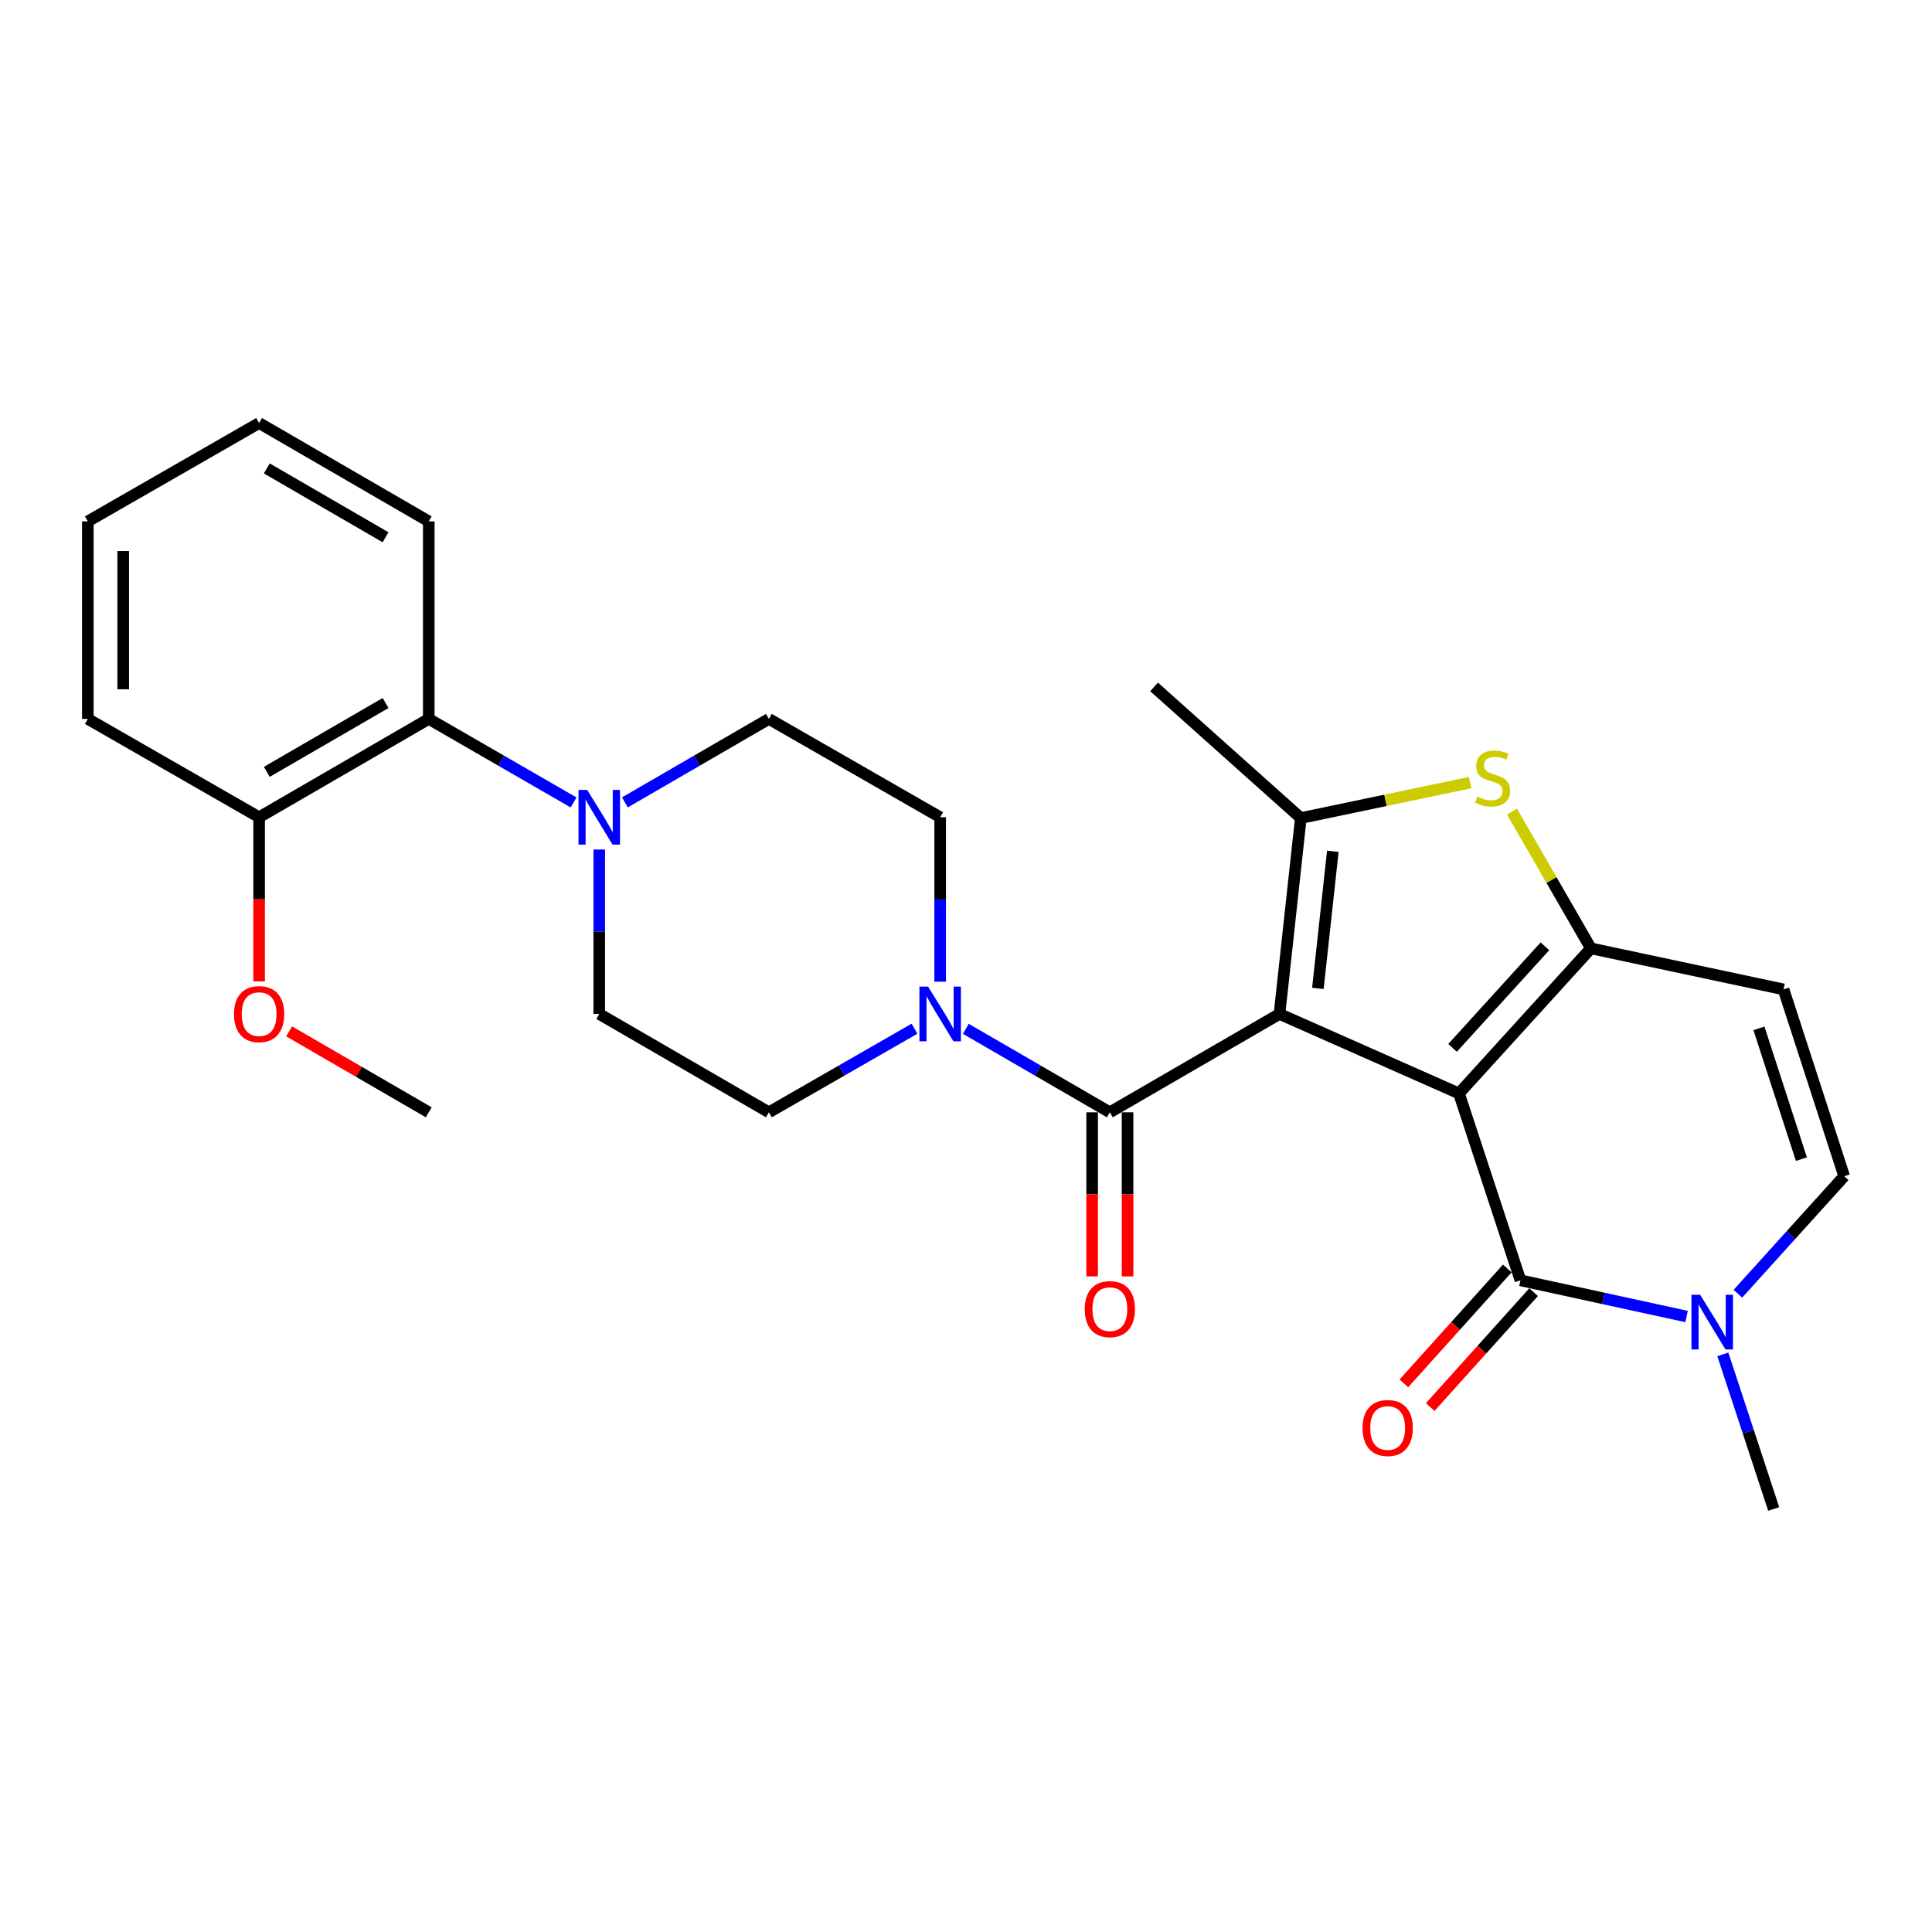 <?xml version='1.0' encoding='iso-8859-1'?>
<svg version='1.1' baseProfile='full'
              xmlns='http://www.w3.org/2000/svg'
                      xmlns:rdkit='http://www.rdkit.org/xml'
                      xmlns:xlink='http://www.w3.org/1999/xlink'
                  xml:space='preserve'
width='1000px' height='1000px' viewBox='0 0 1000 1000'>
<!-- END OF HEADER -->
<rect style='opacity:1.0;fill:#FFFFFF;stroke:none' width='1000' height='1000' x='0' y='0'> </rect>
<path class='bond-0' d='M 755.158,565.964 L 662.261,524.825' style='fill:none;fill-rule:evenodd;stroke:#000000;stroke-width:6px;stroke-linecap:butt;stroke-linejoin:miter;stroke-opacity:1' />
<path class='bond-1' d='M 755.158,565.964 L 823.453,490.876' style='fill:none;fill-rule:evenodd;stroke:#000000;stroke-width:6px;stroke-linecap:butt;stroke-linejoin:miter;stroke-opacity:1' />
<path class='bond-1' d='M 751.843,542.368 L 799.65,489.807' style='fill:none;fill-rule:evenodd;stroke:#000000;stroke-width:6px;stroke-linecap:butt;stroke-linejoin:miter;stroke-opacity:1' />
<path class='bond-3' d='M 755.158,565.964 L 786.979,662.689' style='fill:none;fill-rule:evenodd;stroke:#000000;stroke-width:6px;stroke-linecap:butt;stroke-linejoin:miter;stroke-opacity:1' />
<path class='bond-2' d='M 662.261,524.825 L 673.299,423.426' style='fill:none;fill-rule:evenodd;stroke:#000000;stroke-width:6px;stroke-linecap:butt;stroke-linejoin:miter;stroke-opacity:1' />
<path class='bond-2' d='M 682.138,511.599 L 689.865,440.62' style='fill:none;fill-rule:evenodd;stroke:#000000;stroke-width:6px;stroke-linecap:butt;stroke-linejoin:miter;stroke-opacity:1' />
<path class='bond-4' d='M 662.261,524.825 L 574.456,575.729' style='fill:none;fill-rule:evenodd;stroke:#000000;stroke-width:6px;stroke-linecap:butt;stroke-linejoin:miter;stroke-opacity:1' />
<path class='bond-5' d='M 823.453,490.876 L 803.033,455.478' style='fill:none;fill-rule:evenodd;stroke:#000000;stroke-width:6px;stroke-linecap:butt;stroke-linejoin:miter;stroke-opacity:1' />
<path class='bond-5' d='M 803.033,455.478 L 782.613,420.08' style='fill:none;fill-rule:evenodd;stroke:#CCCC00;stroke-width:6px;stroke-linecap:butt;stroke-linejoin:miter;stroke-opacity:1' />
<path class='bond-7' d='M 823.453,490.876 L 923.152,512.107' style='fill:none;fill-rule:evenodd;stroke:#000000;stroke-width:6px;stroke-linecap:butt;stroke-linejoin:miter;stroke-opacity:1' />
<path class='bond-19' d='M 673.299,423.426 L 597.357,355.548' style='fill:none;fill-rule:evenodd;stroke:#000000;stroke-width:6px;stroke-linecap:butt;stroke-linejoin:miter;stroke-opacity:1' />
<path class='bond-27' d='M 673.299,423.426 L 717.122,414.255' style='fill:none;fill-rule:evenodd;stroke:#000000;stroke-width:6px;stroke-linecap:butt;stroke-linejoin:miter;stroke-opacity:1' />
<path class='bond-27' d='M 717.122,414.255 L 760.945,405.084' style='fill:none;fill-rule:evenodd;stroke:#CCCC00;stroke-width:6px;stroke-linecap:butt;stroke-linejoin:miter;stroke-opacity:1' />
<path class='bond-6' d='M 786.979,662.689 L 829.97,672.056' style='fill:none;fill-rule:evenodd;stroke:#000000;stroke-width:6px;stroke-linecap:butt;stroke-linejoin:miter;stroke-opacity:1' />
<path class='bond-6' d='M 829.97,672.056 L 872.96,681.423' style='fill:none;fill-rule:evenodd;stroke:#0000FF;stroke-width:6px;stroke-linecap:butt;stroke-linejoin:miter;stroke-opacity:1' />
<path class='bond-12' d='M 780.167,656.558 L 753.405,686.294' style='fill:none;fill-rule:evenodd;stroke:#000000;stroke-width:6px;stroke-linecap:butt;stroke-linejoin:miter;stroke-opacity:1' />
<path class='bond-12' d='M 753.405,686.294 L 726.643,716.03' style='fill:none;fill-rule:evenodd;stroke:#FF0000;stroke-width:6px;stroke-linecap:butt;stroke-linejoin:miter;stroke-opacity:1' />
<path class='bond-12' d='M 793.791,668.82 L 767.029,698.555' style='fill:none;fill-rule:evenodd;stroke:#000000;stroke-width:6px;stroke-linecap:butt;stroke-linejoin:miter;stroke-opacity:1' />
<path class='bond-12' d='M 767.029,698.555 L 740.267,728.291' style='fill:none;fill-rule:evenodd;stroke:#FF0000;stroke-width:6px;stroke-linecap:butt;stroke-linejoin:miter;stroke-opacity:1' />
<path class='bond-8' d='M 574.456,575.729 L 537.182,554.125' style='fill:none;fill-rule:evenodd;stroke:#000000;stroke-width:6px;stroke-linecap:butt;stroke-linejoin:miter;stroke-opacity:1' />
<path class='bond-8' d='M 537.182,554.125 L 499.908,532.521' style='fill:none;fill-rule:evenodd;stroke:#0000FF;stroke-width:6px;stroke-linecap:butt;stroke-linejoin:miter;stroke-opacity:1' />
<path class='bond-13' d='M 565.291,575.729 L 565.291,618.194' style='fill:none;fill-rule:evenodd;stroke:#000000;stroke-width:6px;stroke-linecap:butt;stroke-linejoin:miter;stroke-opacity:1' />
<path class='bond-13' d='M 565.291,618.194 L 565.291,660.66' style='fill:none;fill-rule:evenodd;stroke:#FF0000;stroke-width:6px;stroke-linecap:butt;stroke-linejoin:miter;stroke-opacity:1' />
<path class='bond-13' d='M 583.62,575.729 L 583.62,618.194' style='fill:none;fill-rule:evenodd;stroke:#000000;stroke-width:6px;stroke-linecap:butt;stroke-linejoin:miter;stroke-opacity:1' />
<path class='bond-13' d='M 583.62,618.194 L 583.62,660.66' style='fill:none;fill-rule:evenodd;stroke:#FF0000;stroke-width:6px;stroke-linecap:butt;stroke-linejoin:miter;stroke-opacity:1' />
<path class='bond-10' d='M 899.525,669.631 L 927.035,639.222' style='fill:none;fill-rule:evenodd;stroke:#0000FF;stroke-width:6px;stroke-linecap:butt;stroke-linejoin:miter;stroke-opacity:1' />
<path class='bond-10' d='M 927.035,639.222 L 954.545,608.812' style='fill:none;fill-rule:evenodd;stroke:#000000;stroke-width:6px;stroke-linecap:butt;stroke-linejoin:miter;stroke-opacity:1' />
<path class='bond-20' d='M 891.736,701.023 L 904.898,741.033' style='fill:none;fill-rule:evenodd;stroke:#0000FF;stroke-width:6px;stroke-linecap:butt;stroke-linejoin:miter;stroke-opacity:1' />
<path class='bond-20' d='M 904.898,741.033 L 918.061,781.042' style='fill:none;fill-rule:evenodd;stroke:#000000;stroke-width:6px;stroke-linecap:butt;stroke-linejoin:miter;stroke-opacity:1' />
<path class='bond-28' d='M 923.152,512.107 L 954.545,608.812' style='fill:none;fill-rule:evenodd;stroke:#000000;stroke-width:6px;stroke-linecap:butt;stroke-linejoin:miter;stroke-opacity:1' />
<path class='bond-28' d='M 910.428,532.272 L 932.403,599.966' style='fill:none;fill-rule:evenodd;stroke:#000000;stroke-width:6px;stroke-linecap:butt;stroke-linejoin:miter;stroke-opacity:1' />
<path class='bond-14' d='M 473.334,532.46 L 435.657,554.094' style='fill:none;fill-rule:evenodd;stroke:#0000FF;stroke-width:6px;stroke-linecap:butt;stroke-linejoin:miter;stroke-opacity:1' />
<path class='bond-14' d='M 435.657,554.094 L 397.98,575.729' style='fill:none;fill-rule:evenodd;stroke:#000000;stroke-width:6px;stroke-linecap:butt;stroke-linejoin:miter;stroke-opacity:1' />
<path class='bond-15' d='M 486.63,508.12 L 486.63,465.564' style='fill:none;fill-rule:evenodd;stroke:#0000FF;stroke-width:6px;stroke-linecap:butt;stroke-linejoin:miter;stroke-opacity:1' />
<path class='bond-15' d='M 486.63,465.564 L 486.63,423.009' style='fill:none;fill-rule:evenodd;stroke:#000000;stroke-width:6px;stroke-linecap:butt;stroke-linejoin:miter;stroke-opacity:1' />
<path class='bond-9' d='M 323.451,415.311 L 360.716,393.708' style='fill:none;fill-rule:evenodd;stroke:#0000FF;stroke-width:6px;stroke-linecap:butt;stroke-linejoin:miter;stroke-opacity:1' />
<path class='bond-9' d='M 360.716,393.708 L 397.98,372.105' style='fill:none;fill-rule:evenodd;stroke:#000000;stroke-width:6px;stroke-linecap:butt;stroke-linejoin:miter;stroke-opacity:1' />
<path class='bond-11' d='M 296.887,415.344 L 259.409,393.725' style='fill:none;fill-rule:evenodd;stroke:#0000FF;stroke-width:6px;stroke-linecap:butt;stroke-linejoin:miter;stroke-opacity:1' />
<path class='bond-11' d='M 259.409,393.725 L 221.931,372.105' style='fill:none;fill-rule:evenodd;stroke:#000000;stroke-width:6px;stroke-linecap:butt;stroke-linejoin:miter;stroke-opacity:1' />
<path class='bond-29' d='M 310.174,439.714 L 310.174,482.27' style='fill:none;fill-rule:evenodd;stroke:#0000FF;stroke-width:6px;stroke-linecap:butt;stroke-linejoin:miter;stroke-opacity:1' />
<path class='bond-29' d='M 310.174,482.27 L 310.174,524.825' style='fill:none;fill-rule:evenodd;stroke:#000000;stroke-width:6px;stroke-linecap:butt;stroke-linejoin:miter;stroke-opacity:1' />
<path class='bond-18' d='M 221.931,372.105 L 134.115,423.009' style='fill:none;fill-rule:evenodd;stroke:#000000;stroke-width:6px;stroke-linecap:butt;stroke-linejoin:miter;stroke-opacity:1' />
<path class='bond-18' d='M 199.567,363.883 L 138.096,399.516' style='fill:none;fill-rule:evenodd;stroke:#000000;stroke-width:6px;stroke-linecap:butt;stroke-linejoin:miter;stroke-opacity:1' />
<path class='bond-22' d='M 221.931,372.105 L 221.931,269.871' style='fill:none;fill-rule:evenodd;stroke:#000000;stroke-width:6px;stroke-linecap:butt;stroke-linejoin:miter;stroke-opacity:1' />
<path class='bond-16' d='M 397.98,575.729 L 310.174,524.825' style='fill:none;fill-rule:evenodd;stroke:#000000;stroke-width:6px;stroke-linecap:butt;stroke-linejoin:miter;stroke-opacity:1' />
<path class='bond-17' d='M 486.63,423.009 L 397.98,372.105' style='fill:none;fill-rule:evenodd;stroke:#000000;stroke-width:6px;stroke-linecap:butt;stroke-linejoin:miter;stroke-opacity:1' />
<path class='bond-21' d='M 134.115,423.009 L 134.115,465.484' style='fill:none;fill-rule:evenodd;stroke:#000000;stroke-width:6px;stroke-linecap:butt;stroke-linejoin:miter;stroke-opacity:1' />
<path class='bond-21' d='M 134.115,465.484 L 134.115,507.96' style='fill:none;fill-rule:evenodd;stroke:#FF0000;stroke-width:6px;stroke-linecap:butt;stroke-linejoin:miter;stroke-opacity:1' />
<path class='bond-23' d='M 134.115,423.009 L 45.455,372.105' style='fill:none;fill-rule:evenodd;stroke:#000000;stroke-width:6px;stroke-linecap:butt;stroke-linejoin:miter;stroke-opacity:1' />
<path class='bond-24' d='M 149.653,533.832 L 185.792,554.78' style='fill:none;fill-rule:evenodd;stroke:#FF0000;stroke-width:6px;stroke-linecap:butt;stroke-linejoin:miter;stroke-opacity:1' />
<path class='bond-24' d='M 185.792,554.78 L 221.931,575.729' style='fill:none;fill-rule:evenodd;stroke:#000000;stroke-width:6px;stroke-linecap:butt;stroke-linejoin:miter;stroke-opacity:1' />
<path class='bond-25' d='M 221.931,269.871 L 134.115,218.958' style='fill:none;fill-rule:evenodd;stroke:#000000;stroke-width:6px;stroke-linecap:butt;stroke-linejoin:miter;stroke-opacity:1' />
<path class='bond-25' d='M 199.565,278.091 L 138.094,242.451' style='fill:none;fill-rule:evenodd;stroke:#000000;stroke-width:6px;stroke-linecap:butt;stroke-linejoin:miter;stroke-opacity:1' />
<path class='bond-30' d='M 45.455,372.105 L 45.455,269.871' style='fill:none;fill-rule:evenodd;stroke:#000000;stroke-width:6px;stroke-linecap:butt;stroke-linejoin:miter;stroke-opacity:1' />
<path class='bond-30' d='M 63.783,356.77 L 63.783,285.206' style='fill:none;fill-rule:evenodd;stroke:#000000;stroke-width:6px;stroke-linecap:butt;stroke-linejoin:miter;stroke-opacity:1' />
<path class='bond-26' d='M 134.115,218.958 L 45.455,269.871' style='fill:none;fill-rule:evenodd;stroke:#000000;stroke-width:6px;stroke-linecap:butt;stroke-linejoin:miter;stroke-opacity:1' />
<path  class='atom-6' d='M 764.56 412.373
Q 764.88 412.493, 766.2 413.053
Q 767.52 413.613, 768.96 413.973
Q 770.44 414.293, 771.88 414.293
Q 774.56 414.293, 776.12 413.013
Q 777.68 411.693, 777.68 409.413
Q 777.68 407.853, 776.88 406.893
Q 776.12 405.933, 774.92 405.413
Q 773.72 404.893, 771.72 404.293
Q 769.2 403.533, 767.68 402.813
Q 766.2 402.093, 765.12 400.573
Q 764.08 399.053, 764.08 396.493
Q 764.08 392.933, 766.48 390.733
Q 768.92 388.533, 773.72 388.533
Q 777 388.533, 780.72 390.093
L 779.8 393.173
Q 776.4 391.773, 773.84 391.773
Q 771.08 391.773, 769.56 392.933
Q 768.04 394.053, 768.08 396.013
Q 768.08 397.533, 768.84 398.453
Q 769.64 399.373, 770.76 399.893
Q 771.92 400.413, 773.84 401.013
Q 776.4 401.813, 777.92 402.613
Q 779.44 403.413, 780.52 405.053
Q 781.64 406.653, 781.64 409.413
Q 781.64 413.333, 779 415.453
Q 776.4 417.533, 772.04 417.533
Q 769.52 417.533, 767.6 416.973
Q 765.72 416.453, 763.48 415.533
L 764.56 412.373
' fill='#CCCC00'/>
<path  class='atom-7' d='M 879.98 670.157
L 889.26 685.157
Q 890.18 686.637, 891.66 689.317
Q 893.14 691.997, 893.22 692.157
L 893.22 670.157
L 896.98 670.157
L 896.98 698.477
L 893.1 698.477
L 883.14 682.077
Q 881.98 680.157, 880.74 677.957
Q 879.54 675.757, 879.18 675.077
L 879.18 698.477
L 875.5 698.477
L 875.5 670.157
L 879.98 670.157
' fill='#0000FF'/>
<path  class='atom-9' d='M 480.37 510.665
L 489.65 525.665
Q 490.57 527.145, 492.05 529.825
Q 493.53 532.505, 493.61 532.665
L 493.61 510.665
L 497.37 510.665
L 497.37 538.985
L 493.49 538.985
L 483.53 522.585
Q 482.37 520.665, 481.13 518.465
Q 479.93 516.265, 479.57 515.585
L 479.57 538.985
L 475.89 538.985
L 475.89 510.665
L 480.37 510.665
' fill='#0000FF'/>
<path  class='atom-10' d='M 303.914 408.849
L 313.194 423.849
Q 314.114 425.329, 315.594 428.009
Q 317.074 430.689, 317.154 430.849
L 317.154 408.849
L 320.914 408.849
L 320.914 437.169
L 317.034 437.169
L 307.074 420.769
Q 305.914 418.849, 304.674 416.649
Q 303.474 414.449, 303.114 413.769
L 303.114 437.169
L 299.434 437.169
L 299.434 408.849
L 303.914 408.849
' fill='#0000FF'/>
<path  class='atom-13' d='M 705.256 739.129
Q 705.256 732.329, 708.616 728.529
Q 711.976 724.729, 718.256 724.729
Q 724.536 724.729, 727.896 728.529
Q 731.256 732.329, 731.256 739.129
Q 731.256 746.009, 727.856 749.929
Q 724.456 753.809, 718.256 753.809
Q 712.016 753.809, 708.616 749.929
Q 705.256 746.049, 705.256 739.129
M 718.256 750.609
Q 722.576 750.609, 724.896 747.729
Q 727.256 744.809, 727.256 739.129
Q 727.256 733.569, 724.896 730.769
Q 722.576 727.929, 718.256 727.929
Q 713.936 727.929, 711.576 730.729
Q 709.256 733.529, 709.256 739.129
Q 709.256 744.849, 711.576 747.729
Q 713.936 750.609, 718.256 750.609
' fill='#FF0000'/>
<path  class='atom-14' d='M 561.456 677.605
Q 561.456 670.805, 564.816 667.005
Q 568.176 663.205, 574.456 663.205
Q 580.736 663.205, 584.096 667.005
Q 587.456 670.805, 587.456 677.605
Q 587.456 684.485, 584.056 688.405
Q 580.656 692.285, 574.456 692.285
Q 568.216 692.285, 564.816 688.405
Q 561.456 684.525, 561.456 677.605
M 574.456 689.085
Q 578.776 689.085, 581.096 686.205
Q 583.456 683.285, 583.456 677.605
Q 583.456 672.045, 581.096 669.245
Q 578.776 666.405, 574.456 666.405
Q 570.136 666.405, 567.776 669.205
Q 565.456 672.005, 565.456 677.605
Q 565.456 683.325, 567.776 686.205
Q 570.136 689.085, 574.456 689.085
' fill='#FF0000'/>
<path  class='atom-22' d='M 121.115 524.905
Q 121.115 518.105, 124.475 514.305
Q 127.835 510.505, 134.115 510.505
Q 140.395 510.505, 143.755 514.305
Q 147.115 518.105, 147.115 524.905
Q 147.115 531.785, 143.715 535.705
Q 140.315 539.585, 134.115 539.585
Q 127.875 539.585, 124.475 535.705
Q 121.115 531.825, 121.115 524.905
M 134.115 536.385
Q 138.435 536.385, 140.755 533.505
Q 143.115 530.585, 143.115 524.905
Q 143.115 519.345, 140.755 516.545
Q 138.435 513.705, 134.115 513.705
Q 129.795 513.705, 127.435 516.505
Q 125.115 519.305, 125.115 524.905
Q 125.115 530.625, 127.435 533.505
Q 129.795 536.385, 134.115 536.385
' fill='#FF0000'/>
</svg>
